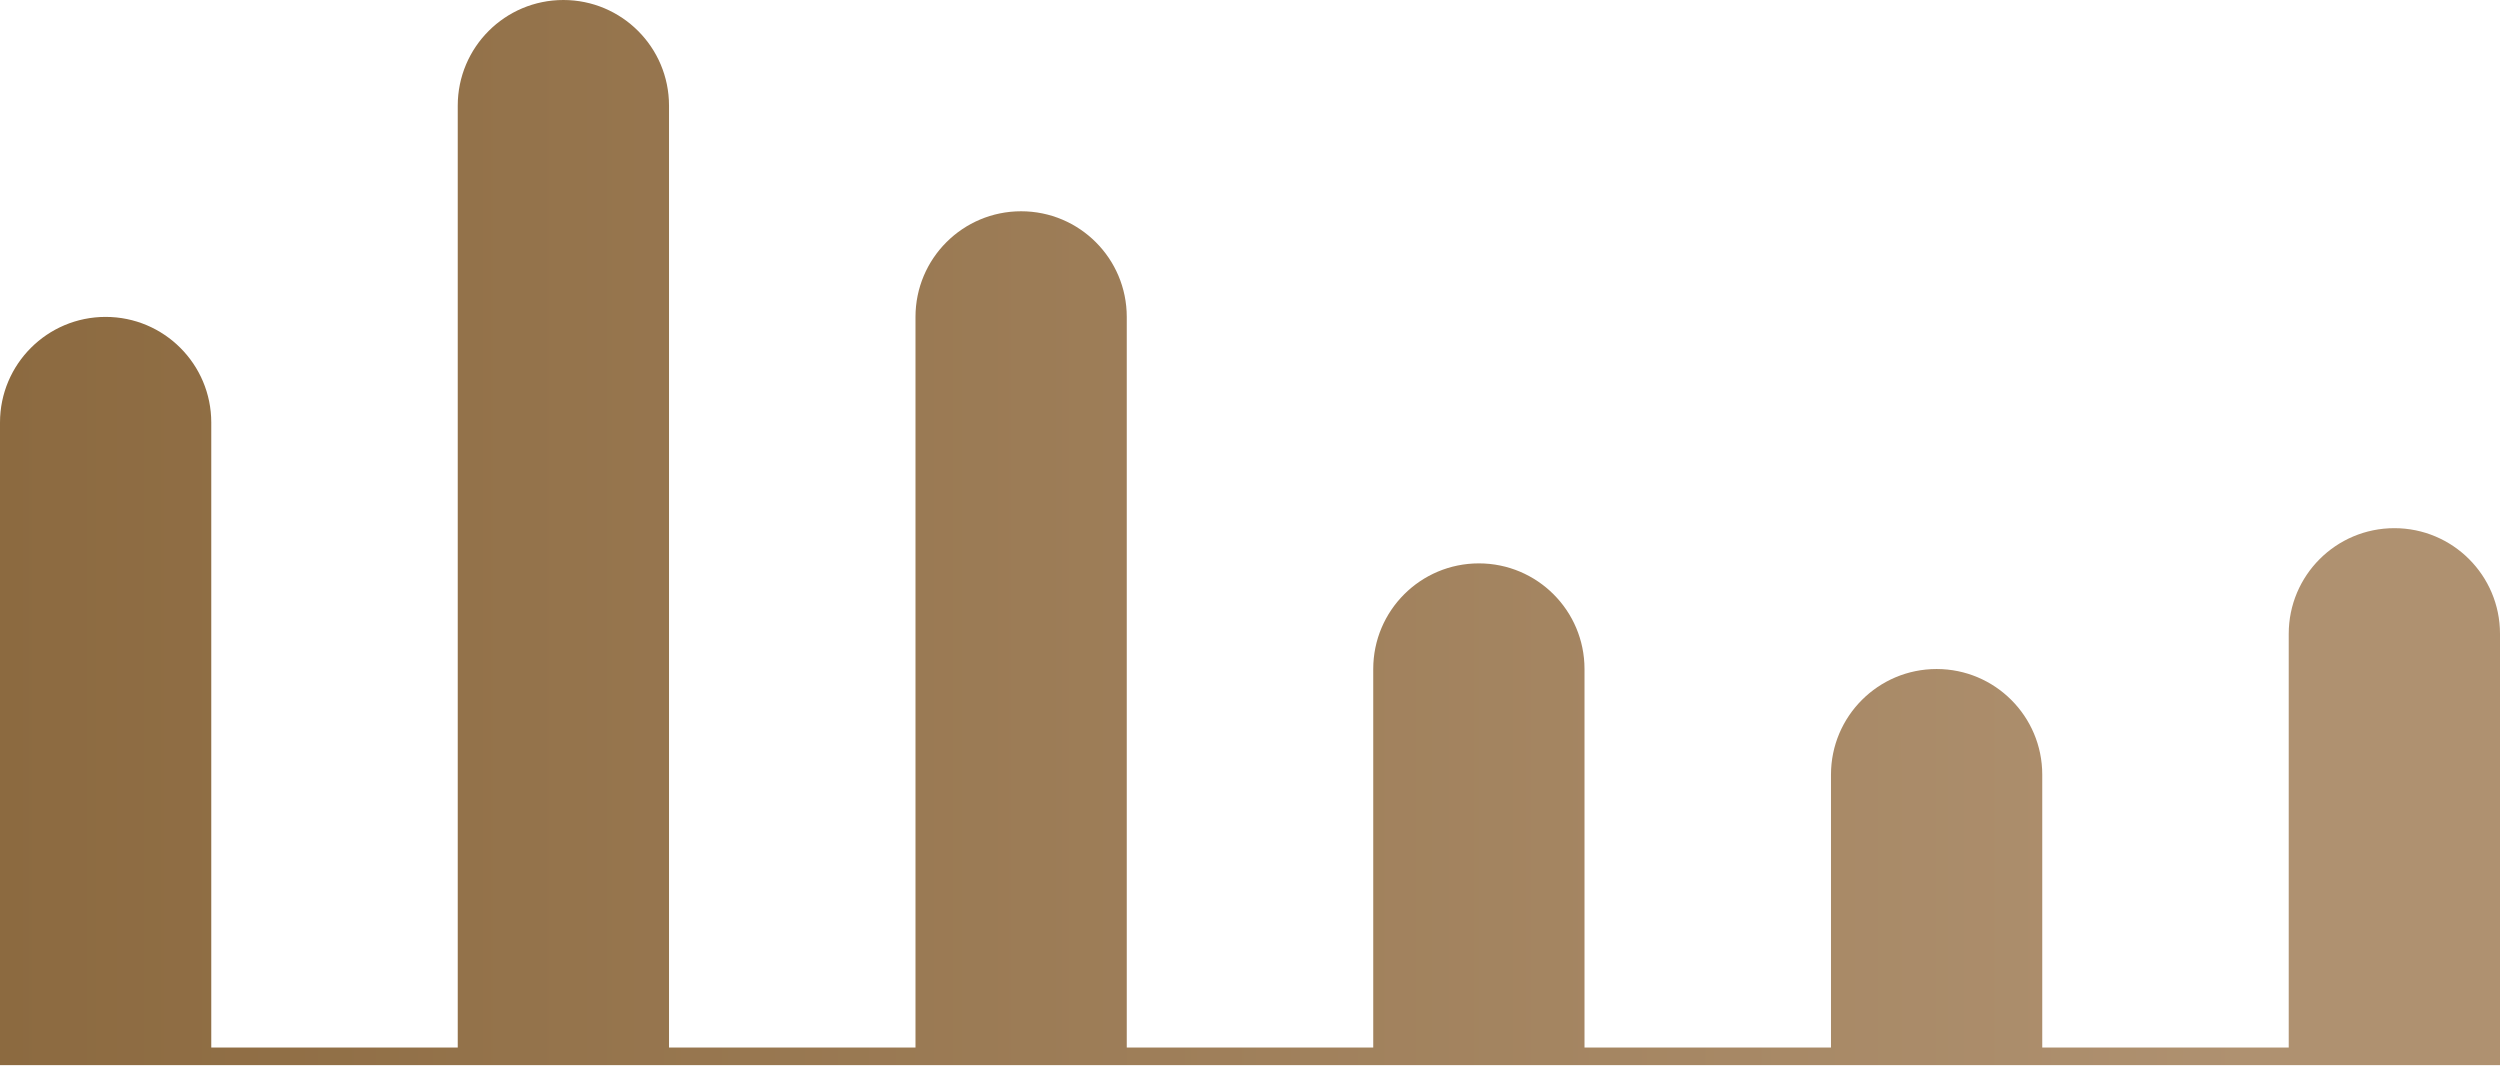 <svg width="71" height="31" viewBox="0 0 71 31" fill="none" xmlns="http://www.w3.org/2000/svg">
<path d="M16 0C17.657 0 19 1.343 19 3V29.75H26V9C26 7.343 27.343 6 29 6C30.657 6 32 7.343 32 9V29.75H39V19C39 17.343 40.343 16 42 16C43.657 16 45 17.343 45 19V29.75H52V22C52 20.343 53.343 19 55 19C56.657 19 58 20.343 58 22V29.75H65V18C65 16.343 66.343 15 68 15C69.657 15 71 16.343 71 18V30.25H0V12C0 10.343 1.343 9 3 9C4.657 9 6 10.343 6 12V29.75H13V3C13 1.343 14.343 0 16 0Z" fill="url(#paint0_linear_0_5423)"/>
<defs>
<linearGradient id="paint0_linear_0_5423" x1="1.33057e-07" y1="40.556" x2="64" y2="40.556" gradientUnits="userSpaceOnUse">
<stop stop-color="#8C6A40"/>
<stop offset="1" stop-color="#AF9170"/>
</linearGradient>
</defs>
</svg>
